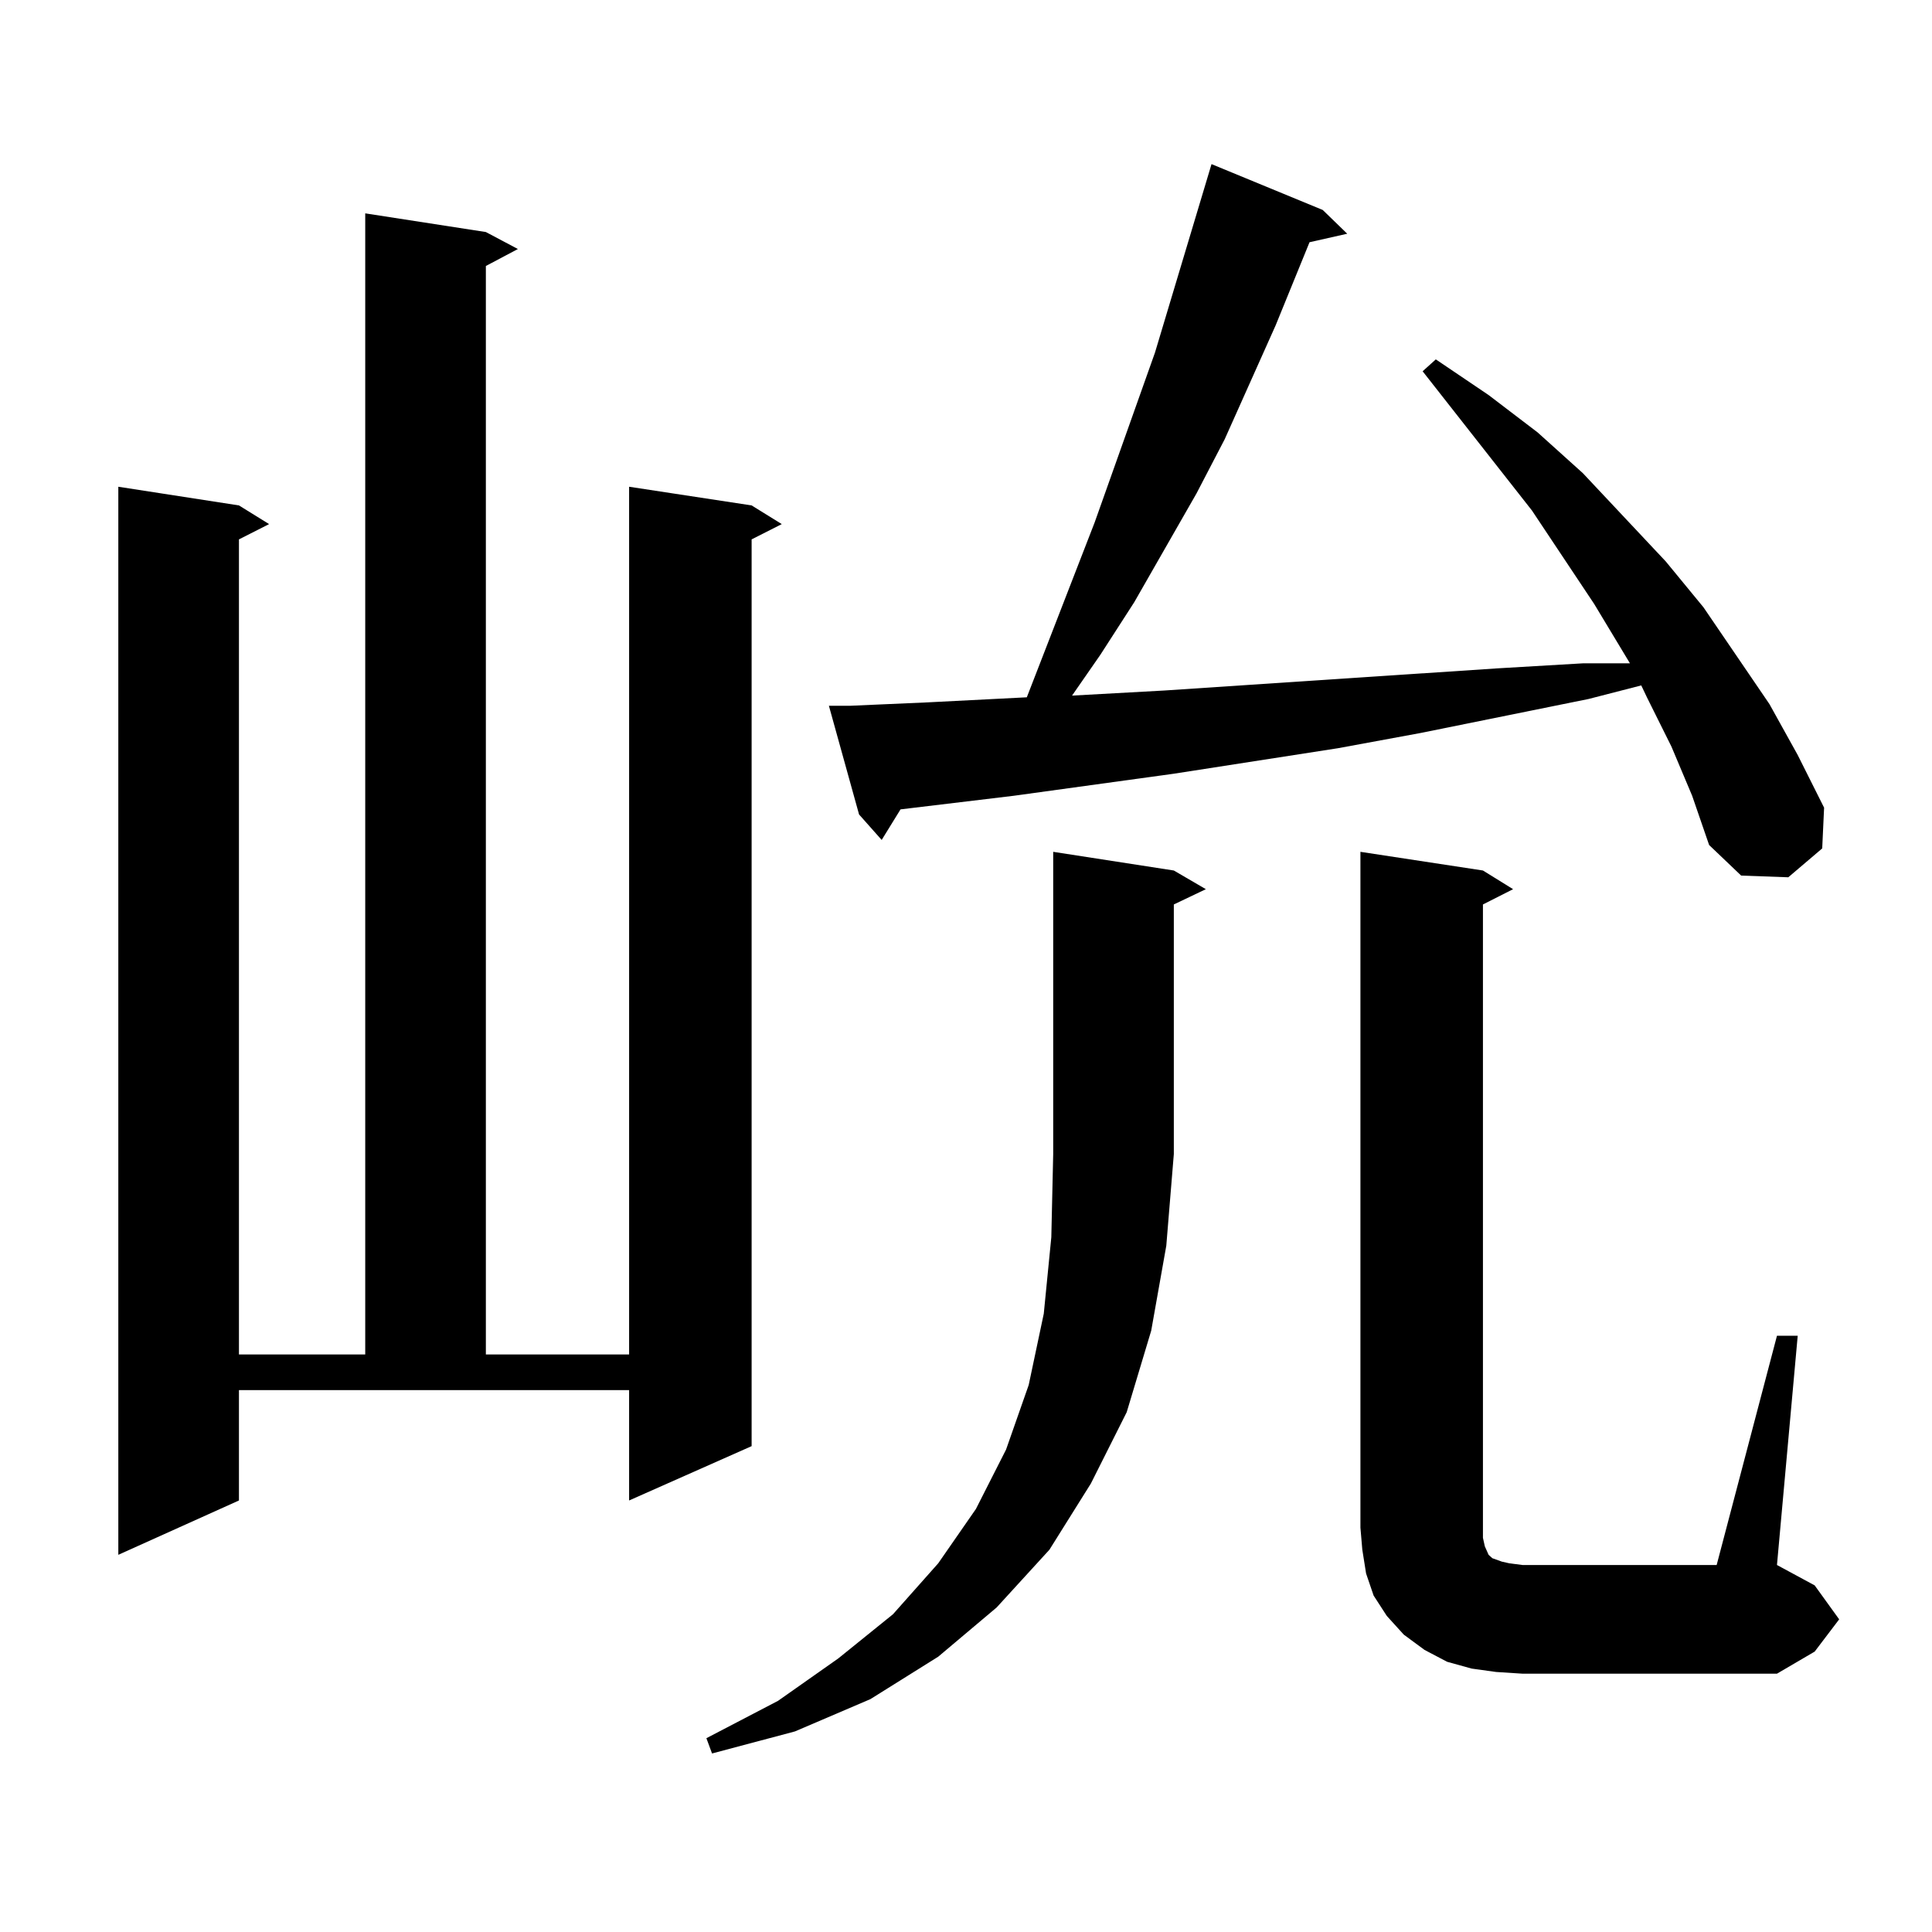 <?xml version="1.0" encoding="utf-8"?>
<!-- Generator: Adobe Illustrator 16.0.0, SVG Export Plug-In . SVG Version: 6.00 Build 0)  -->
<!DOCTYPE svg PUBLIC "-//W3C//DTD SVG 1.1//EN" "http://www.w3.org/Graphics/SVG/1.1/DTD/svg11.dtd">
<svg version="1.1" id="图层_1" xmlns="http://www.w3.org/2000/svg" xmlns:xlink="http://www.w3.org/1999/xlink" x="0px" y="0px"
	 width="1000px" height="1000px" viewBox="0 0 1000 1000" enable-background="new 0 0 1000 1000" xml:space="preserve">
<path d="M123.68,776.644l-62.438,28.125V251.937l62.438,9.668l15.609,9.668l-15.609,7.91v421.875h65.364V110.433l62.438,9.668
	l16.585,8.789l-16.585,8.789v563.379h74.145V251.937l63.413,9.668l15.609,9.668l-15.609,7.91v469.336l-63.413,28.125v-57.129H123.68
	V776.644z M607.57,450.57l16.585,9.668l-16.585,7.91v129.199l-3.902,47.461l-7.805,43.945l-12.683,42.188l-18.536,36.914
	l-21.463,34.277l-27.316,29.883l-30.243,25.488l-35.121,21.973l-39.023,16.699l-42.926,11.426l-2.927-7.91l37.072-19.336
	l31.219-21.973l28.292-22.852l23.414-26.367l19.512-28.125l15.609-30.762l11.707-33.398l7.805-36.914l3.902-39.551l0.976-43.066
	V440.902L607.57,450.57z M865.125,386.41l-12.683-25.488l-2.927-6.152l-27.316,7.031l-86.827,17.578l-42.926,7.91l-84.876,13.184
	l-82.925,11.426l-58.535,7.031l-9.756,15.82l-11.707-13.184l-15.609-56.25h10.731l39.999-1.758l51.706-2.637l35.121-90.527
	l31.219-87.891l29.268-97.559l57.56,23.73l12.683,12.305l-19.512,4.395l-17.561,43.066l-26.341,58.887l-14.634,28.125l-32.194,56.25
	l-17.561,27.246l-14.634,21.094l47.804-2.637l171.703-11.426l44.877-2.637h24.39l-18.536-30.762l-32.194-48.34l-56.584-72.07
	l6.829-6.152l27.316,18.457l25.365,19.336l23.414,21.094l42.926,45.703l19.512,23.73l34.146,50.098l14.634,26.367l13.658,27.246
	l-0.976,21.094l-17.561,14.941l-24.39-0.879l-16.585-15.82l-8.78-25.488L865.125,386.41z M919.758,691.39h10.731l-10.731,118.652
	l19.512,10.547l12.683,17.578l-12.683,16.699l-19.512,11.426H788.054l-13.658-0.879l-12.683-1.758l-12.683-3.516l-11.707-6.152
	l-10.731-7.91l-8.78-9.668l-6.829-10.547l-3.902-11.426l-1.951-12.305l-0.976-11.426V440.902l63.413,9.668l15.609,9.668
	l-15.609,7.91V795.98l0.976,4.395l1.951,4.395l1.951,1.758l4.878,1.758l3.902,0.879l6.829,0.879h100.485L919.758,691.39z"/>
</svg>
